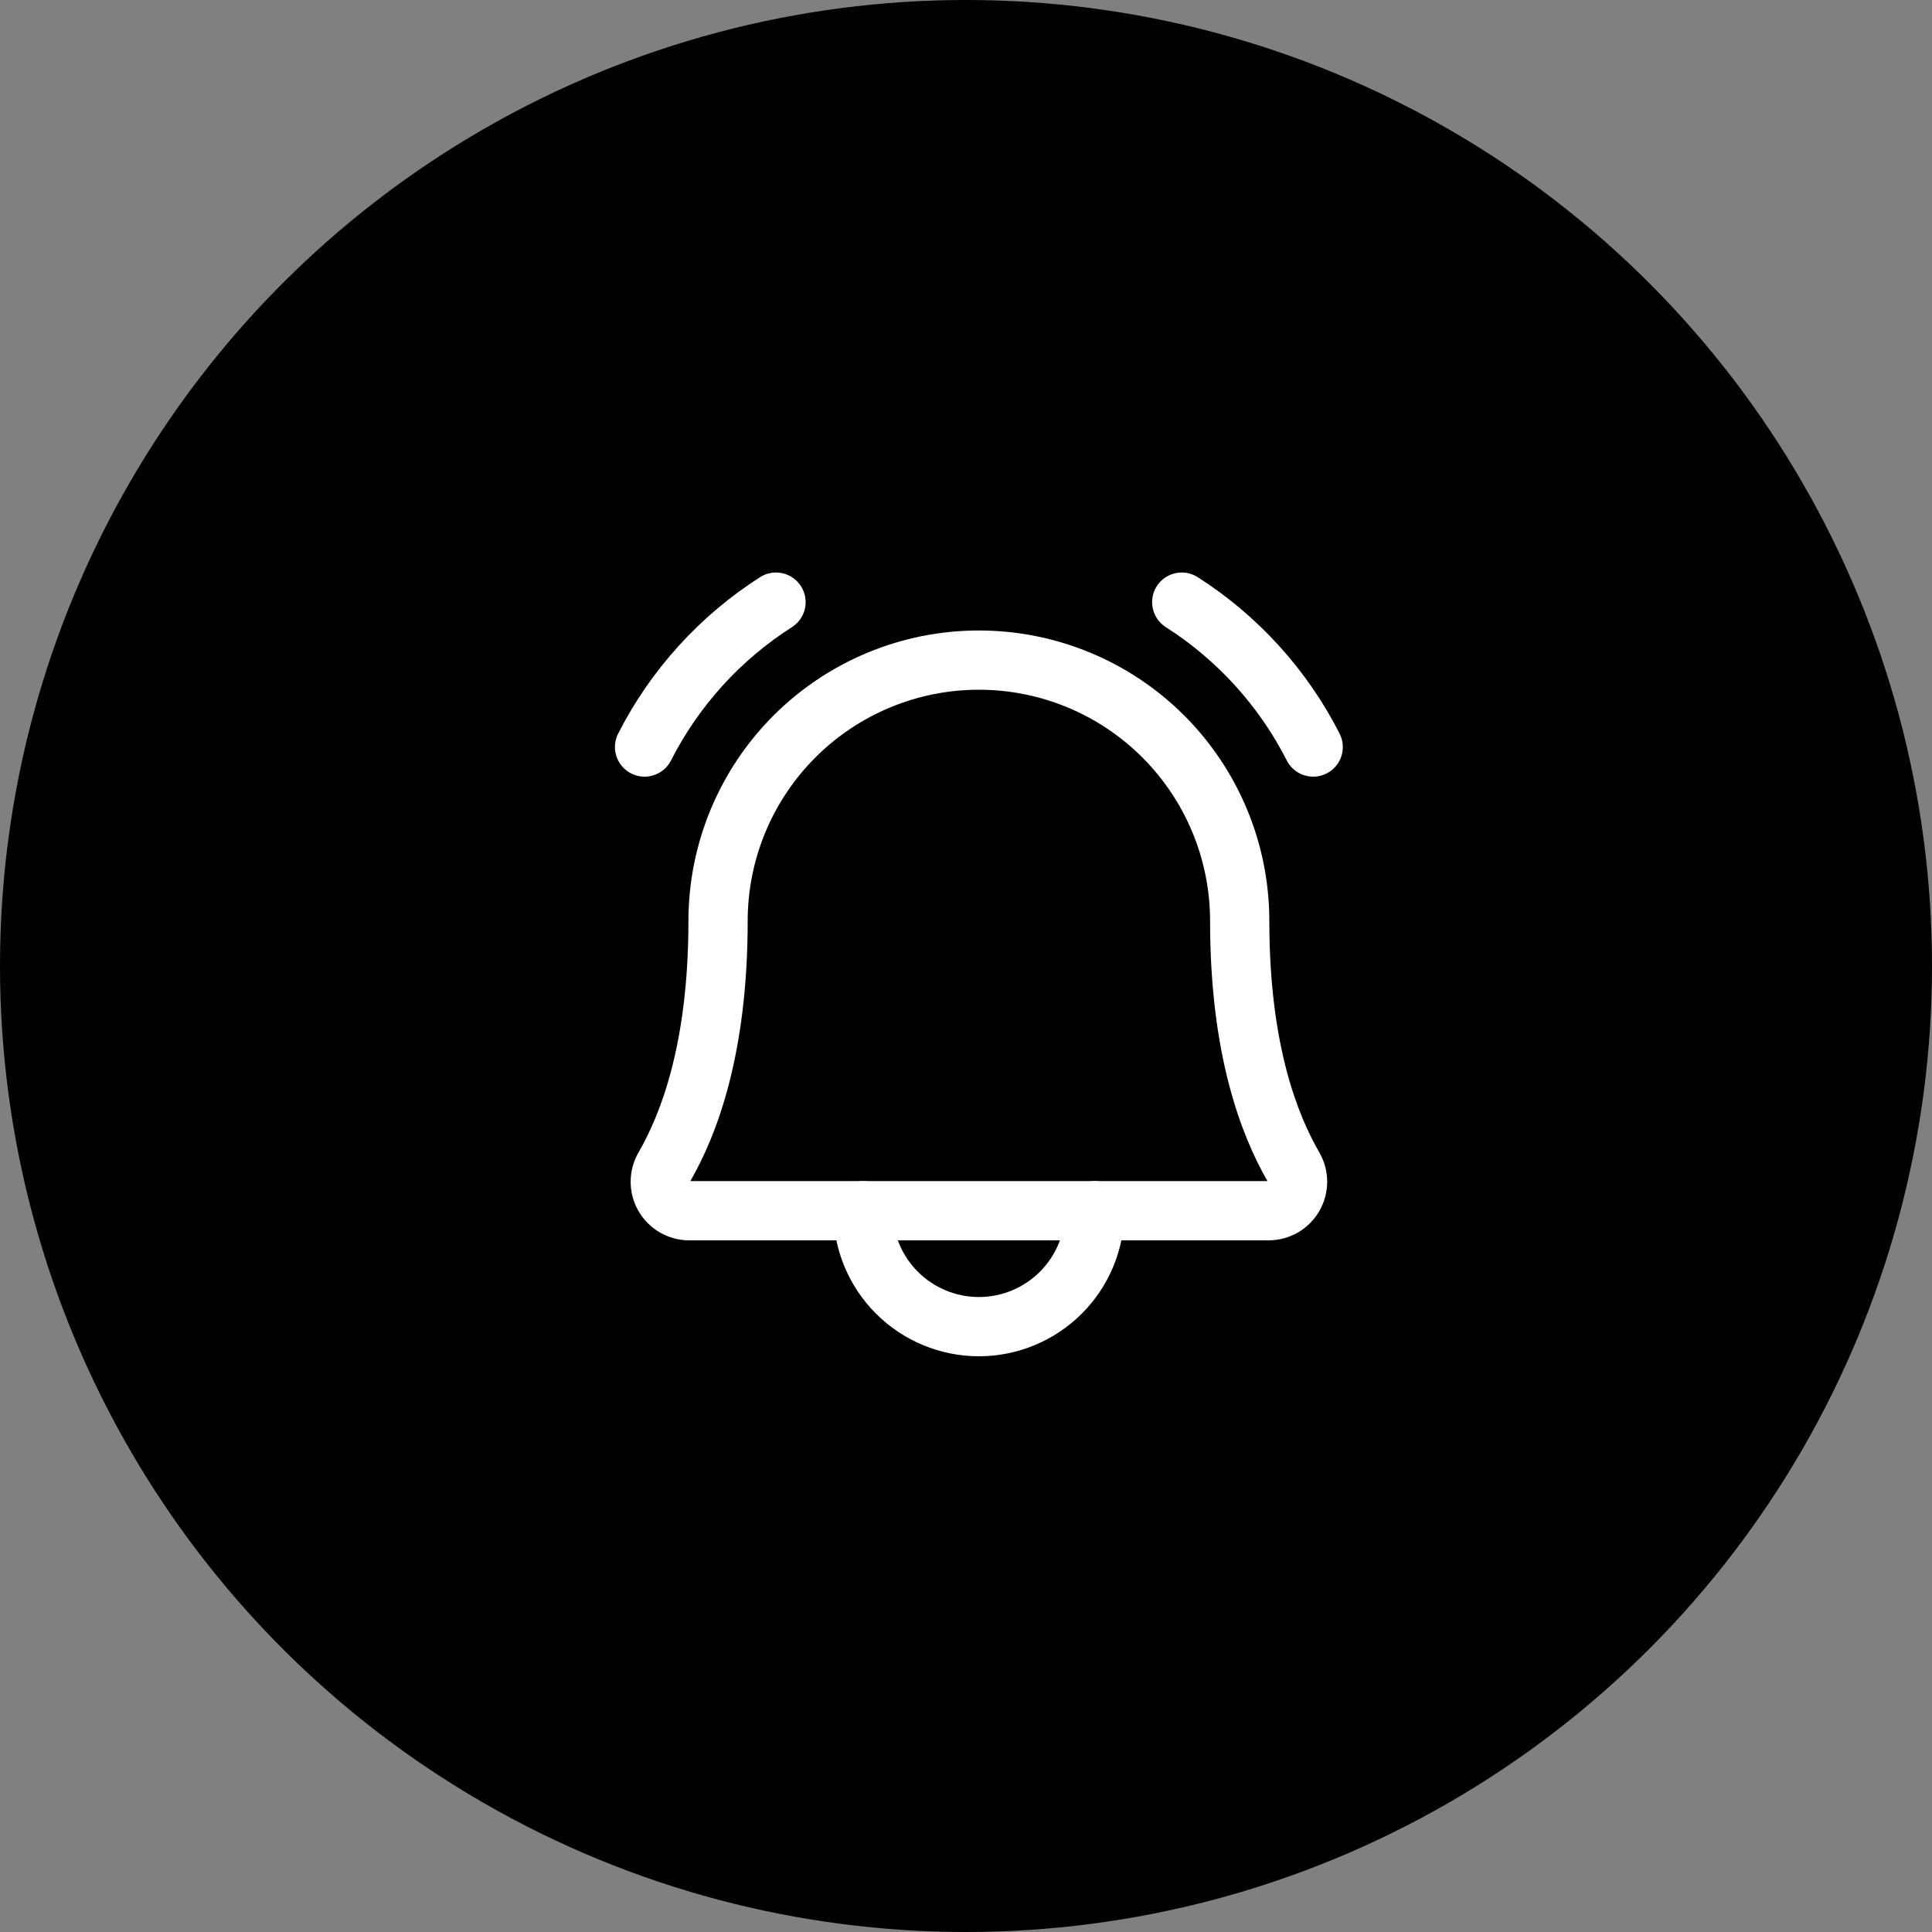 <svg xmlns="http://www.w3.org/2000/svg" width="75" height="75" viewBox="0 0 75 75" fill="none"><rect x="0" y="0" width="75" height="75" fill="#808080" stroke="none"/><circle cx="37.5" cy="37.5" r="37.5" fill="black"></circle><path fill-rule="evenodd" clip-rule="evenodd" d="M33.5 45.85C34.135 45.85 34.65 46.365 34.65 47C34.65 47.889 35.003 48.741 35.631 49.369C36.26 49.997 37.112 50.35 38 50.35C38.889 50.35 39.741 49.997 40.369 49.369C40.997 48.741 41.35 47.889 41.35 47C41.35 46.365 41.865 45.85 42.5 45.85C43.135 45.85 43.65 46.365 43.65 47C43.65 48.499 43.055 49.936 41.995 50.995C40.936 52.055 39.499 52.65 38 52.65C36.502 52.65 35.065 52.055 34.005 50.995C32.945 49.936 32.35 48.499 32.35 47C32.35 46.365 32.865 45.85 33.5 45.85Z" fill="white"></path><path fill-rule="evenodd" clip-rule="evenodd" d="M44.906 22.756C45.247 22.221 45.958 22.064 46.494 22.405C48.839 23.902 50.741 25.999 52.003 28.478C52.291 29.044 52.066 29.737 51.5 30.025C50.934 30.313 50.241 30.088 49.953 29.522C48.878 27.408 47.256 25.62 45.256 24.345C44.721 24.003 44.564 23.292 44.906 22.756Z" fill="white"></path><path fill-rule="evenodd" clip-rule="evenodd" d="M31.094 22.756C31.436 23.292 31.279 24.003 30.744 24.345C28.744 25.62 27.122 27.408 26.047 29.522C25.759 30.088 25.066 30.313 24.5 30.025C23.934 29.737 23.709 29.044 23.997 28.478C25.259 25.999 27.161 23.902 29.506 22.405C30.042 22.064 30.753 22.221 31.094 22.756Z" fill="white"></path><path fill-rule="evenodd" clip-rule="evenodd" d="M38 26.775C35.62 26.775 33.337 27.721 31.654 29.404C29.971 31.087 29.025 33.37 29.025 35.75C29.025 40.94 27.828 44.057 26.8 45.85H49.203C48.173 44.056 46.975 40.941 46.975 35.75C46.975 33.37 46.029 31.087 44.346 29.404C42.663 27.721 40.38 26.775 38 26.775ZM30.027 27.777C32.142 25.663 35.01 24.475 38 24.475C40.99 24.475 43.858 25.663 45.973 27.777C48.087 29.892 49.275 32.76 49.275 35.75C49.275 40.596 50.394 43.318 51.216 44.736L51.216 44.738C51.416 45.083 51.521 45.474 51.521 45.873C51.521 46.272 51.417 46.663 51.218 47.009C51.02 47.355 50.733 47.642 50.389 47.842C50.044 48.042 49.653 48.149 49.254 48.15L49.25 48.15H26.743C26.345 48.148 25.954 48.041 25.61 47.84C25.267 47.639 24.981 47.352 24.783 47.007C24.585 46.661 24.481 46.27 24.482 45.872C24.482 45.474 24.587 45.082 24.787 44.738C25.607 43.319 26.725 40.595 26.725 35.75C26.725 32.76 27.913 29.892 30.027 27.777Z" fill="white"></path></svg>